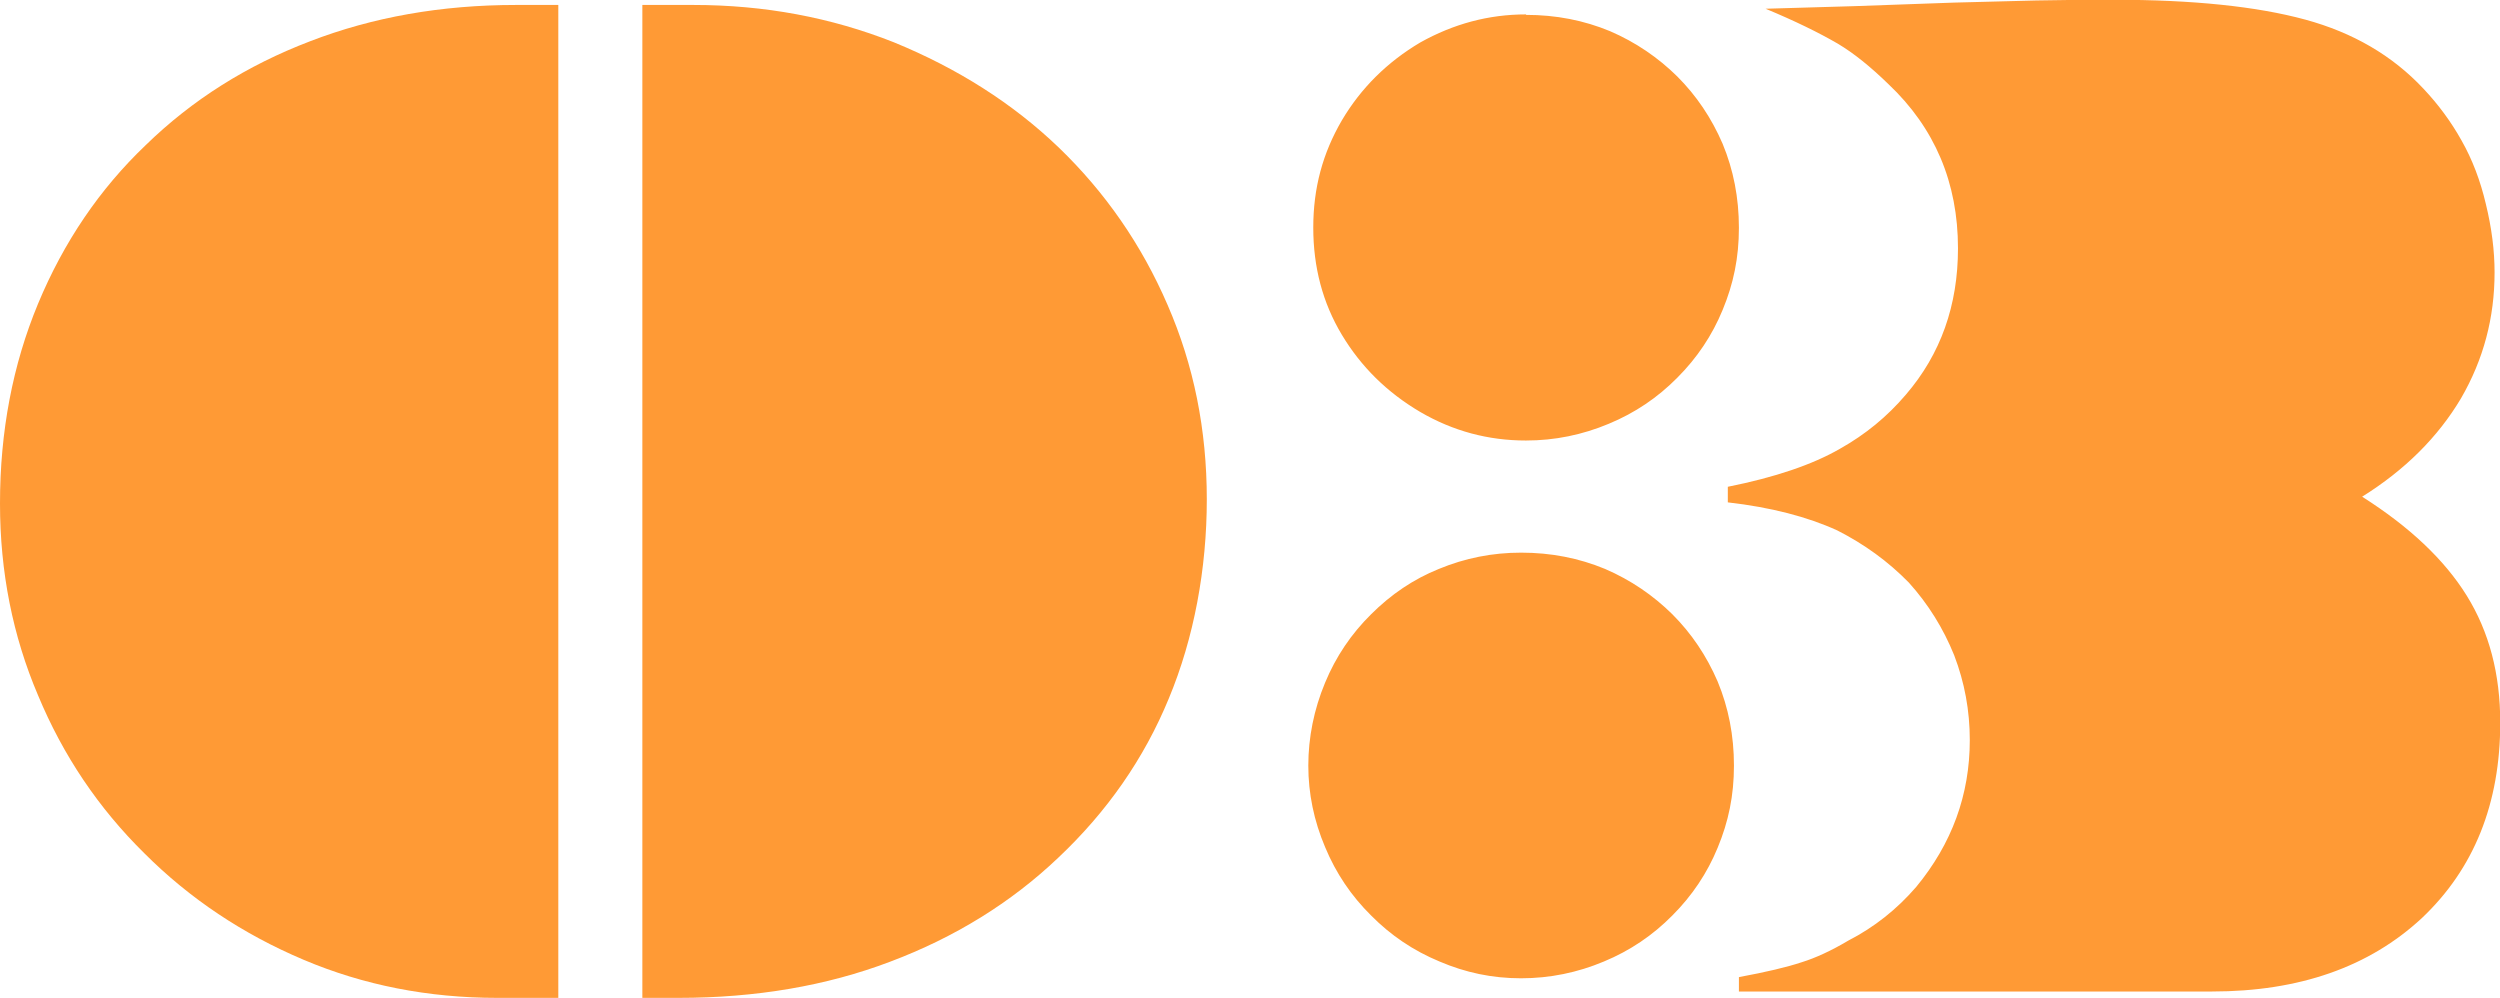 <?xml version="1.0" encoding="UTF-8"?><svg id="_レイヤー_2" xmlns="http://www.w3.org/2000/svg" width="105.9" height="42.27" viewBox="0 0 105.9 42.27"><defs><style>.cls-1{fill:#ff9a35;stroke-width:0px;}</style></defs><g id="_レイヤー_1-2"><path class="cls-1" d="m23.65.21v42.06h-2.58c-2.94,0-5.67-.54-8.2-1.61-2.58-1.09-4.83-2.59-6.75-4.51-1.95-1.92-3.45-4.15-4.51-6.7-1.07-2.51-1.61-5.22-1.61-8.12,0-3.06.54-5.88,1.61-8.46,1.09-2.62,2.61-4.86,4.56-6.72,1.97-1.92,4.29-3.38,6.96-4.4C15.8.72,18.71.21,21.86.21h1.79Zm3.56,42.06V.21h2.16c3.01,0,5.84.53,8.49,1.58,2.71,1.11,5.04,2.59,6.99,4.46,1.97,1.9,3.51,4.12,4.61,6.67,1.11,2.55,1.66,5.29,1.66,8.23s-.54,5.87-1.61,8.44c-1.05,2.55-2.62,4.8-4.69,6.75-2,1.9-4.38,3.37-7.12,4.4-2.69,1.02-5.68,1.53-8.96,1.53h-1.53Z"/><path class="cls-1" d="m64.43,23.41c1.27,0,2.45.23,3.56.69,1.09.47,2.04,1.12,2.85,1.92.81.81,1.45,1.76,1.92,2.85.46,1.11.69,2.29.69,3.56s-.23,2.37-.69,3.48c-.44,1.07-1.08,2.03-1.92,2.87-.83.84-1.79,1.49-2.9,1.95-1.12.47-2.29.71-3.51.71s-2.35-.24-3.45-.71c-1.11-.46-2.07-1.11-2.9-1.95-.84-.83-1.49-1.79-1.95-2.9-.47-1.11-.71-2.26-.71-3.45s.24-2.38.71-3.51c.46-1.11,1.11-2.07,1.95-2.9.84-.84,1.8-1.49,2.87-1.92,1.11-.46,2.27-.69,3.48-.69Zm.21-22.78c1.27,0,2.45.23,3.56.69,1.09.47,2.04,1.12,2.85,1.92.81.81,1.45,1.76,1.92,2.85.46,1.11.69,2.29.69,3.56s-.23,2.37-.69,3.48c-.44,1.07-1.08,2.03-1.92,2.87-.83.84-1.79,1.49-2.9,1.95-1.12.47-2.29.71-3.51.71-1.6,0-3.09-.4-4.48-1.21-1.41-.83-2.51-1.92-3.32-3.27-.81-1.35-1.21-2.86-1.21-4.54s.4-3.15,1.21-4.54c.81-1.37,1.92-2.47,3.32-3.3,1.41-.79,2.9-1.19,4.48-1.19Zm10.15-.26l3.77-.11c1.42-.05,2.83-.1,4.22-.15,1.39-.04,2.55-.07,3.48-.09.93-.02,2.02-.03,3.27-.03,3.36,0,6.06.28,8.12.84,2.02.55,3.69,1.52,5.01,2.93.63.67,1.17,1.4,1.61,2.19.46.81.8,1.71,1.03,2.69.25,1.02.37,1.99.37,2.9,0,1.92-.47,3.69-1.42,5.33-.98,1.65-2.38,3.04-4.19,4.17,2,1.27,3.48,2.66,4.43,4.19s1.42,3.32,1.42,5.38c0,3.43-1.11,6.19-3.32,8.28-2.23,2.07-5.19,3.11-8.89,3.11h-20.04v-.61c1.14-.21,2.03-.42,2.66-.63.58-.18,1.24-.48,1.98-.92,1.09-.56,2.05-1.32,2.87-2.27,1.51-1.83,2.27-3.9,2.27-6.22,0-1.25-.22-2.44-.66-3.59-.46-1.14-1.1-2.17-1.92-3.08-.88-.9-1.89-1.63-3.03-2.21-1.27-.58-2.81-.98-4.64-1.19v-.66c2-.4,3.59-.94,4.75-1.61,1.07-.6,2-1.36,2.79-2.29,1.48-1.72,2.21-3.79,2.21-6.2,0-2.78-.98-5.1-2.95-6.96-.76-.74-1.47-1.31-2.14-1.71-.81-.47-1.83-.97-3.06-1.48Z"/></g></svg>